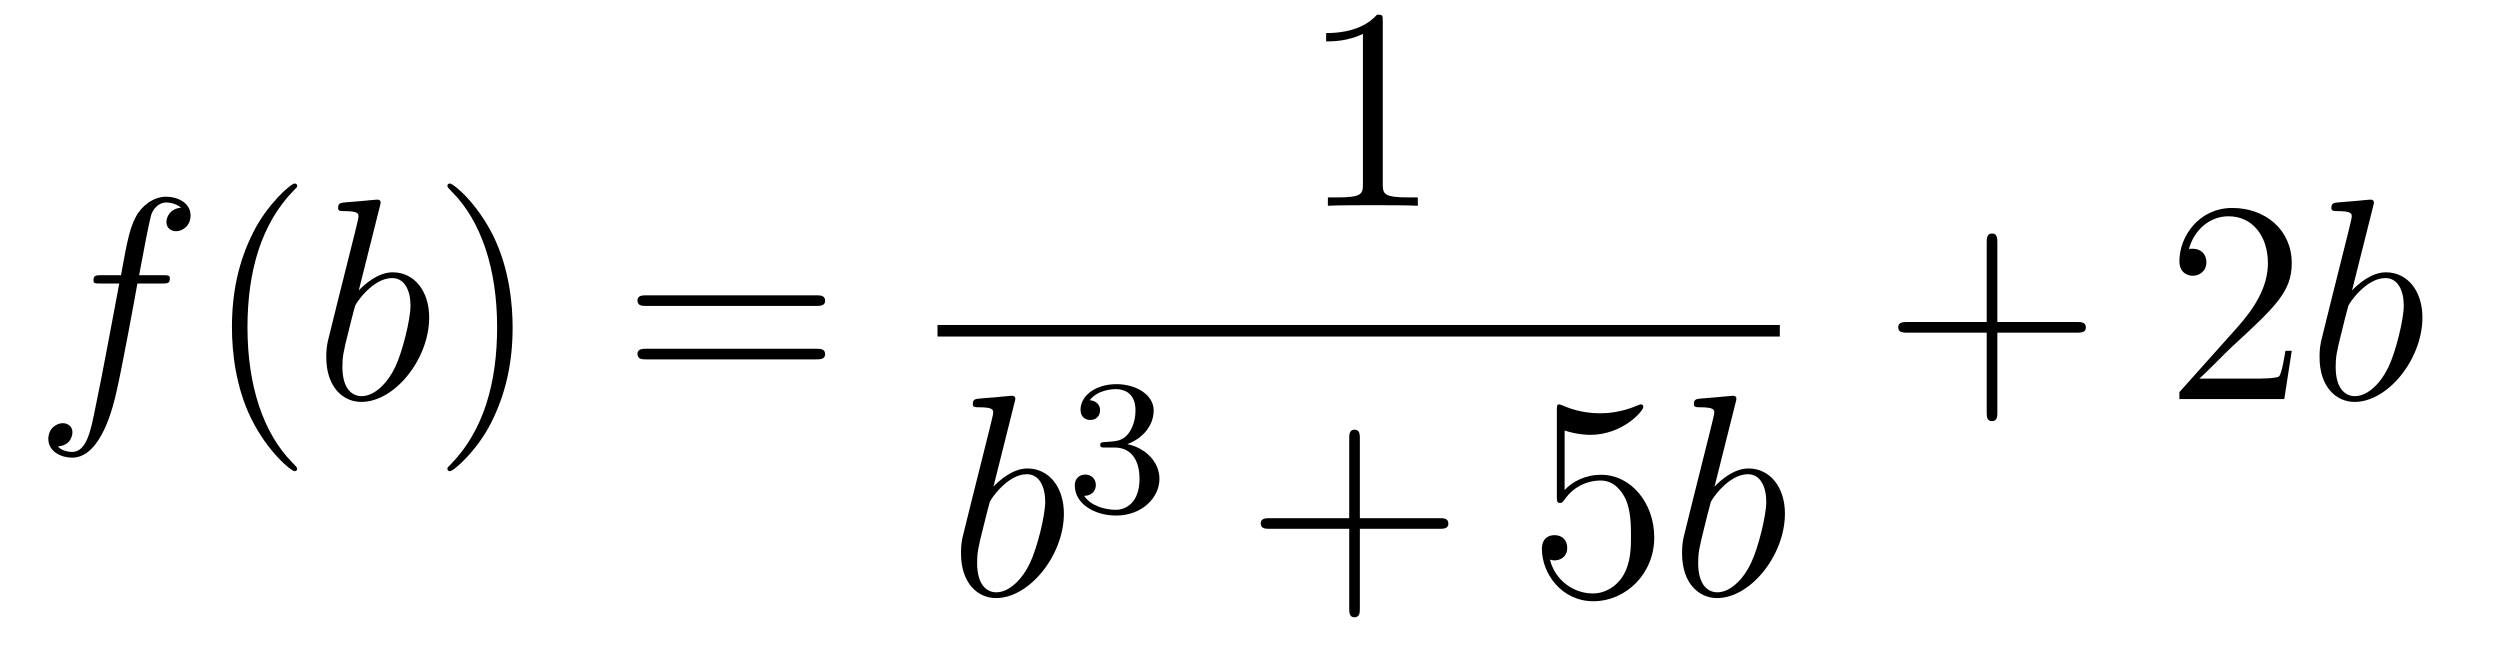 <?xml version='1.0'?>
<!-- This file was generated by dvisvgm 1.14.1 -->
<svg height='27pt' version='1.1' viewBox='0 -27 104 27' width='104pt' xmlns='http://www.w3.org/2000/svg' xmlns:xlink='http://www.w3.org/1999/xlink'>
<g id='page1'>
<g transform='matrix(1 0 0 1 -127 640)'>
<path d='M133.732 -655.206C133.971 -655.206 134.066 -655.206 134.066 -655.433C134.066 -655.552 133.971 -655.552 133.755 -655.552H132.787C133.014 -656.783 133.182 -657.632 133.277 -658.015C133.349 -658.302 133.6 -658.577 133.911 -658.577C134.162 -658.577 134.413 -658.469 134.532 -658.362C134.066 -658.314 133.923 -657.967 133.923 -657.764C133.923 -657.525 134.102 -657.381 134.329 -657.381C134.568 -657.381 134.927 -657.584 134.927 -658.039C134.927 -658.541 134.425 -658.816 133.899 -658.816C133.385 -658.816 132.883 -658.433 132.644 -657.967C132.428 -657.548 132.309 -657.118 132.034 -655.552H131.233C131.006 -655.552 130.887 -655.552 130.887 -655.337C130.887 -655.206 130.958 -655.206 131.197 -655.206H131.962C131.747 -654.094 131.257 -651.392 130.982 -650.113C130.779 -649.073 130.6 -648.2 130.002 -648.2C129.966 -648.2 129.619 -648.2 129.404 -648.427C130.014 -648.475 130.014 -649.001 130.014 -649.013C130.014 -649.252 129.834 -649.396 129.608 -649.396C129.368 -649.396 129.01 -649.192 129.01 -648.738C129.01 -648.224 129.536 -647.961 130.002 -647.961C131.221 -647.961 131.723 -650.149 131.855 -650.747C132.07 -651.667 132.656 -654.847 132.715 -655.206H133.732Z' fill-rule='evenodd'/>
<path d='M139.363 -647.495C139.363 -647.531 139.363 -647.555 139.16 -647.758C137.964 -648.966 137.295 -650.938 137.295 -653.377C137.295 -655.696 137.857 -657.692 139.243 -659.103C139.363 -659.21 139.363 -659.234 139.363 -659.27C139.363 -659.342 139.303 -659.366 139.255 -659.366C139.1 -659.366 138.12 -658.505 137.534 -657.333C136.924 -656.126 136.649 -654.847 136.649 -653.377C136.649 -652.312 136.817 -650.89 137.438 -649.611C138.143 -648.177 139.124 -647.399 139.255 -647.399C139.303 -647.399 139.363 -647.423 139.363 -647.495Z' fill-rule='evenodd'/>
<path d='M142.798 -658.397C142.81 -658.445 142.834 -658.517 142.834 -658.577C142.834 -658.696 142.714 -658.696 142.69 -658.696C142.678 -658.696 142.248 -658.66 142.033 -658.636C141.83 -658.624 141.65 -658.601 141.435 -658.588C141.148 -658.565 141.065 -658.553 141.065 -658.338C141.065 -658.218 141.184 -658.218 141.304 -658.218C141.913 -658.218 141.913 -658.11 141.913 -657.991C141.913 -657.907 141.818 -657.561 141.77 -657.345L141.483 -656.198C141.363 -655.72 140.682 -653.006 140.634 -652.791C140.574 -652.492 140.574 -652.289 140.574 -652.133C140.574 -650.914 141.256 -650.28 142.033 -650.28C143.42 -650.28 144.854 -652.062 144.854 -653.795C144.854 -654.895 144.232 -655.672 143.336 -655.672C142.714 -655.672 142.152 -655.158 141.925 -654.919L142.798 -658.397ZM142.045 -650.52C141.662 -650.52 141.244 -650.807 141.244 -651.739C141.244 -652.133 141.279 -652.36 141.495 -653.197C141.531 -653.353 141.722 -654.118 141.77 -654.273C141.794 -654.369 142.499 -655.433 143.312 -655.433C143.838 -655.433 144.077 -654.907 144.077 -654.285C144.077 -653.711 143.742 -652.36 143.443 -651.739C143.145 -651.093 142.595 -650.52 142.045 -650.52Z' fill-rule='evenodd'/>
<path d='M148.325 -653.377C148.325 -654.285 148.206 -655.767 147.537 -657.154C146.831 -658.588 145.851 -659.366 145.719 -659.366C145.672 -659.366 145.612 -659.342 145.612 -659.27C145.612 -659.234 145.612 -659.21 145.815 -659.007C147.011 -657.8 147.68 -655.827 147.68 -653.388C147.68 -651.069 147.118 -649.073 145.731 -647.662C145.612 -647.555 145.612 -647.531 145.612 -647.495C145.612 -647.423 145.672 -647.399 145.719 -647.399C145.875 -647.399 146.855 -648.26 147.441 -649.432C148.051 -650.651 148.325 -651.942 148.325 -653.377Z' fill-rule='evenodd'/>
<path d='M160.942 -654.273C161.109 -654.273 161.325 -654.273 161.325 -654.488C161.325 -654.715 161.121 -654.715 160.942 -654.715H153.901C153.734 -654.715 153.519 -654.715 153.519 -654.5C153.519 -654.273 153.722 -654.273 153.901 -654.273H160.942ZM160.942 -652.05C161.109 -652.05 161.325 -652.05 161.325 -652.265C161.325 -652.492 161.121 -652.492 160.942 -652.492H153.901C153.734 -652.492 153.519 -652.492 153.519 -652.277C153.519 -652.05 153.722 -652.05 153.901 -652.05H160.942Z' fill-rule='evenodd'/>
<path d='M184.523 -666.102C184.523 -666.378 184.523 -666.389 184.284 -666.389C183.997 -666.067 183.399 -665.624 182.168 -665.624V-665.278C182.443 -665.278 183.04 -665.278 183.698 -665.588V-659.36C183.698 -658.93 183.662 -658.787 182.61 -658.787H182.24V-658.44C182.562 -658.464 183.722 -658.464 184.116 -658.464C184.511 -658.464 185.658 -658.464 185.981 -658.44V-658.787H185.611C184.559 -658.787 184.523 -658.93 184.523 -659.36V-666.102Z' fill-rule='evenodd'/>
<path d='M166 -653H201.04V-653.481H166'/>
<path d='M169.201 -650.237C169.213 -650.285 169.237 -650.357 169.237 -650.417C169.237 -650.536 169.118 -650.536 169.094 -650.536C169.082 -650.536 168.652 -650.5 168.436 -650.476C168.233 -650.464 168.054 -650.441 167.839 -650.428C167.552 -650.405 167.468 -650.393 167.468 -650.178C167.468 -650.058 167.588 -650.058 167.707 -650.058C168.317 -650.058 168.317 -649.95 168.317 -649.831C168.317 -649.747 168.221 -649.401 168.173 -649.185L167.887 -648.038C167.767 -647.56 167.086 -644.846 167.038 -644.631C166.978 -644.332 166.978 -644.129 166.978 -643.973C166.978 -642.754 167.659 -642.12 168.436 -642.12C169.823 -642.12 171.258 -643.902 171.258 -645.635C171.258 -646.735 170.636 -647.512 169.739 -647.512C169.118 -647.512 168.556 -646.998 168.329 -646.759L169.201 -650.237ZM168.448 -642.36C168.066 -642.36 167.648 -642.647 167.648 -643.579C167.648 -643.973 167.683 -644.2 167.898 -645.037C167.934 -645.193 168.126 -645.958 168.173 -646.113C168.197 -646.209 168.903 -647.273 169.715 -647.273C170.241 -647.273 170.481 -646.747 170.481 -646.125C170.481 -645.551 170.146 -644.2 169.847 -643.579C169.548 -642.933 168.998 -642.36 168.448 -642.36Z' fill-rule='evenodd'/>
<path d='M173.376 -648.382C174.006 -648.382 174.404 -647.919 174.404 -647.082C174.404 -646.087 173.838 -645.792 173.416 -645.792C172.977 -645.792 172.38 -645.951 172.101 -646.373C172.388 -646.373 172.587 -646.557 172.587 -646.82C172.587 -647.075 172.404 -647.258 172.149 -647.258C171.934 -647.258 171.711 -647.122 171.711 -646.804C171.711 -646.047 172.523 -645.553 173.432 -645.553C174.492 -645.553 175.233 -646.286 175.233 -647.082C175.233 -647.744 174.707 -648.35 173.894 -648.525C174.523 -648.748 174.993 -649.29 174.993 -649.927C174.993 -650.565 174.277 -651.019 173.448 -651.019C172.595 -651.019 171.95 -650.557 171.95 -649.951C171.95 -649.656 172.149 -649.529 172.356 -649.529C172.603 -649.529 172.763 -649.704 172.763 -649.935C172.763 -650.23 172.508 -650.342 172.332 -650.35C172.667 -650.788 173.28 -650.812 173.424 -650.812C173.631 -650.812 174.237 -650.748 174.237 -649.927C174.237 -649.369 174.006 -649.035 173.894 -648.907C173.655 -648.66 173.472 -648.644 172.986 -648.612C172.834 -648.605 172.77 -648.597 172.77 -648.493C172.77 -648.382 172.842 -648.382 172.977 -648.382H173.376Z' fill-rule='evenodd'/>
<path d='M183.57 -645.001H186.869C187.036 -645.001 187.252 -645.001 187.252 -645.217C187.252 -645.444 187.048 -645.444 186.869 -645.444H183.57V-648.743C183.57 -648.91 183.57 -649.126 183.354 -649.126C183.128 -649.126 183.128 -648.922 183.128 -648.743V-645.444H179.828C179.661 -645.444 179.446 -645.444 179.446 -645.228C179.446 -645.001 179.649 -645.001 179.828 -645.001H183.128V-641.702C183.128 -641.535 183.128 -641.32 183.342 -641.32C183.57 -641.32 183.57 -641.523 183.57 -641.702V-645.001Z' fill-rule='evenodd'/>
<path d='M192.088 -649.09C192.601 -648.922 193.02 -648.91 193.151 -648.91C194.502 -648.91 195.362 -649.902 195.362 -650.07C195.362 -650.118 195.338 -650.178 195.268 -650.178C195.244 -650.178 195.22 -650.178 195.112 -650.13C194.442 -649.843 193.868 -649.807 193.558 -649.807C192.769 -649.807 192.206 -650.046 191.98 -650.142C191.896 -650.178 191.872 -650.178 191.86 -650.178C191.765 -650.178 191.765 -650.106 191.765 -649.914V-646.364C191.765 -646.149 191.765 -646.077 191.908 -646.077C191.968 -646.077 191.98 -646.089 192.1 -646.233C192.434 -646.723 192.996 -647.01 193.594 -647.01C194.227 -647.01 194.538 -646.424 194.634 -646.221C194.837 -645.754 194.849 -645.169 194.849 -644.714C194.849 -644.26 194.849 -643.579 194.514 -643.041C194.251 -642.611 193.784 -642.312 193.259 -642.312C192.469 -642.312 191.693 -642.85 191.478 -643.722C191.538 -643.698 191.609 -643.687 191.669 -643.687C191.872 -643.687 192.196 -643.806 192.196 -644.212C192.196 -644.547 191.968 -644.738 191.669 -644.738C191.454 -644.738 191.143 -644.631 191.143 -644.165C191.143 -643.148 191.956 -641.989 193.283 -641.989C194.634 -641.989 195.817 -643.125 195.817 -644.643C195.817 -646.065 194.861 -647.249 193.606 -647.249C192.924 -647.249 192.398 -646.95 192.088 -646.615V-649.09Z' fill-rule='evenodd'/>
<path d='M199.198 -650.237C199.21 -650.285 199.234 -650.357 199.234 -650.417C199.234 -650.536 199.114 -650.536 199.09 -650.536C199.078 -650.536 198.648 -650.5 198.432 -650.476C198.229 -650.464 198.05 -650.441 197.834 -650.428C197.548 -650.405 197.465 -650.393 197.465 -650.178C197.465 -650.058 197.584 -650.058 197.704 -650.058C198.313 -650.058 198.313 -649.95 198.313 -649.831C198.313 -649.747 198.217 -649.401 198.169 -649.185L197.882 -648.038C197.762 -647.56 197.082 -644.846 197.034 -644.631C196.974 -644.332 196.974 -644.129 196.974 -643.973C196.974 -642.754 197.656 -642.12 198.432 -642.12C199.819 -642.12 201.253 -643.902 201.253 -645.635C201.253 -646.735 200.632 -647.512 199.735 -647.512C199.114 -647.512 198.552 -646.998 198.325 -646.759L199.198 -650.237ZM198.444 -642.36C198.061 -642.36 197.644 -642.647 197.644 -643.579C197.644 -643.973 197.68 -644.2 197.894 -645.037C197.93 -645.193 198.121 -645.958 198.169 -646.113C198.193 -646.209 198.899 -647.273 199.711 -647.273C200.237 -647.273 200.477 -646.747 200.477 -646.125C200.477 -645.551 200.142 -644.2 199.843 -643.579C199.544 -642.933 198.995 -642.36 198.444 -642.36Z' fill-rule='evenodd'/>
<path d='M210.09 -653.161H213.389C213.557 -653.161 213.772 -653.161 213.772 -653.377C213.772 -653.604 213.569 -653.604 213.389 -653.604H210.09V-656.903C210.09 -657.07 210.09 -657.286 209.874 -657.286C209.647 -657.286 209.647 -657.082 209.647 -656.903V-653.604H206.348C206.18 -653.604 205.966 -653.604 205.966 -653.388C205.966 -653.161 206.168 -653.161 206.348 -653.161H209.647V-649.862C209.647 -649.695 209.647 -649.48 209.862 -649.48C210.09 -649.48 210.09 -649.683 210.09 -649.862V-653.161Z' fill-rule='evenodd'/>
<path d='M222.337 -652.408H222.074C222.038 -652.205 221.942 -651.547 221.822 -651.356C221.74 -651.249 221.058 -651.249 220.699 -651.249H218.488C218.81 -651.524 219.54 -652.289 219.851 -652.576C221.668 -654.249 222.337 -654.871 222.337 -656.054C222.337 -657.429 221.249 -658.349 219.863 -658.349C218.476 -658.349 217.663 -657.166 217.663 -656.138C217.663 -655.528 218.189 -655.528 218.225 -655.528C218.476 -655.528 218.786 -655.707 218.786 -656.09C218.786 -656.425 218.56 -656.652 218.225 -656.652C218.117 -656.652 218.094 -656.652 218.058 -656.64C218.285 -657.453 218.93 -658.003 219.707 -658.003C220.723 -658.003 221.345 -657.154 221.345 -656.054C221.345 -655.038 220.759 -654.153 220.078 -653.388L217.663 -650.687V-650.4H222.026L222.337 -652.408Z' fill-rule='evenodd'/>
<path d='M225.718 -658.397C225.73 -658.445 225.754 -658.517 225.754 -658.577C225.754 -658.696 225.634 -658.696 225.61 -658.696C225.598 -658.696 225.168 -658.66 224.952 -658.636C224.749 -658.624 224.57 -658.601 224.354 -658.588C224.068 -658.565 223.985 -658.553 223.985 -658.338C223.985 -658.218 224.104 -658.218 224.224 -658.218C224.833 -658.218 224.833 -658.11 224.833 -657.991C224.833 -657.907 224.737 -657.561 224.689 -657.345L224.402 -656.198C224.282 -655.72 223.602 -653.006 223.554 -652.791C223.494 -652.492 223.494 -652.289 223.494 -652.133C223.494 -650.914 224.176 -650.28 224.952 -650.28C226.339 -650.28 227.773 -652.062 227.773 -653.795C227.773 -654.895 227.152 -655.672 226.255 -655.672C225.634 -655.672 225.072 -655.158 224.845 -654.919L225.718 -658.397ZM224.964 -650.52C224.581 -650.52 224.164 -650.807 224.164 -651.739C224.164 -652.133 224.2 -652.36 224.414 -653.197C224.45 -653.353 224.641 -654.118 224.689 -654.273C224.713 -654.369 225.419 -655.433 226.231 -655.433C226.757 -655.433 226.997 -654.907 226.997 -654.285C226.997 -653.711 226.662 -652.36 226.363 -651.739C226.064 -651.093 225.515 -650.52 224.964 -650.52Z' fill-rule='evenodd'/>
</g>
</g>
</svg>
